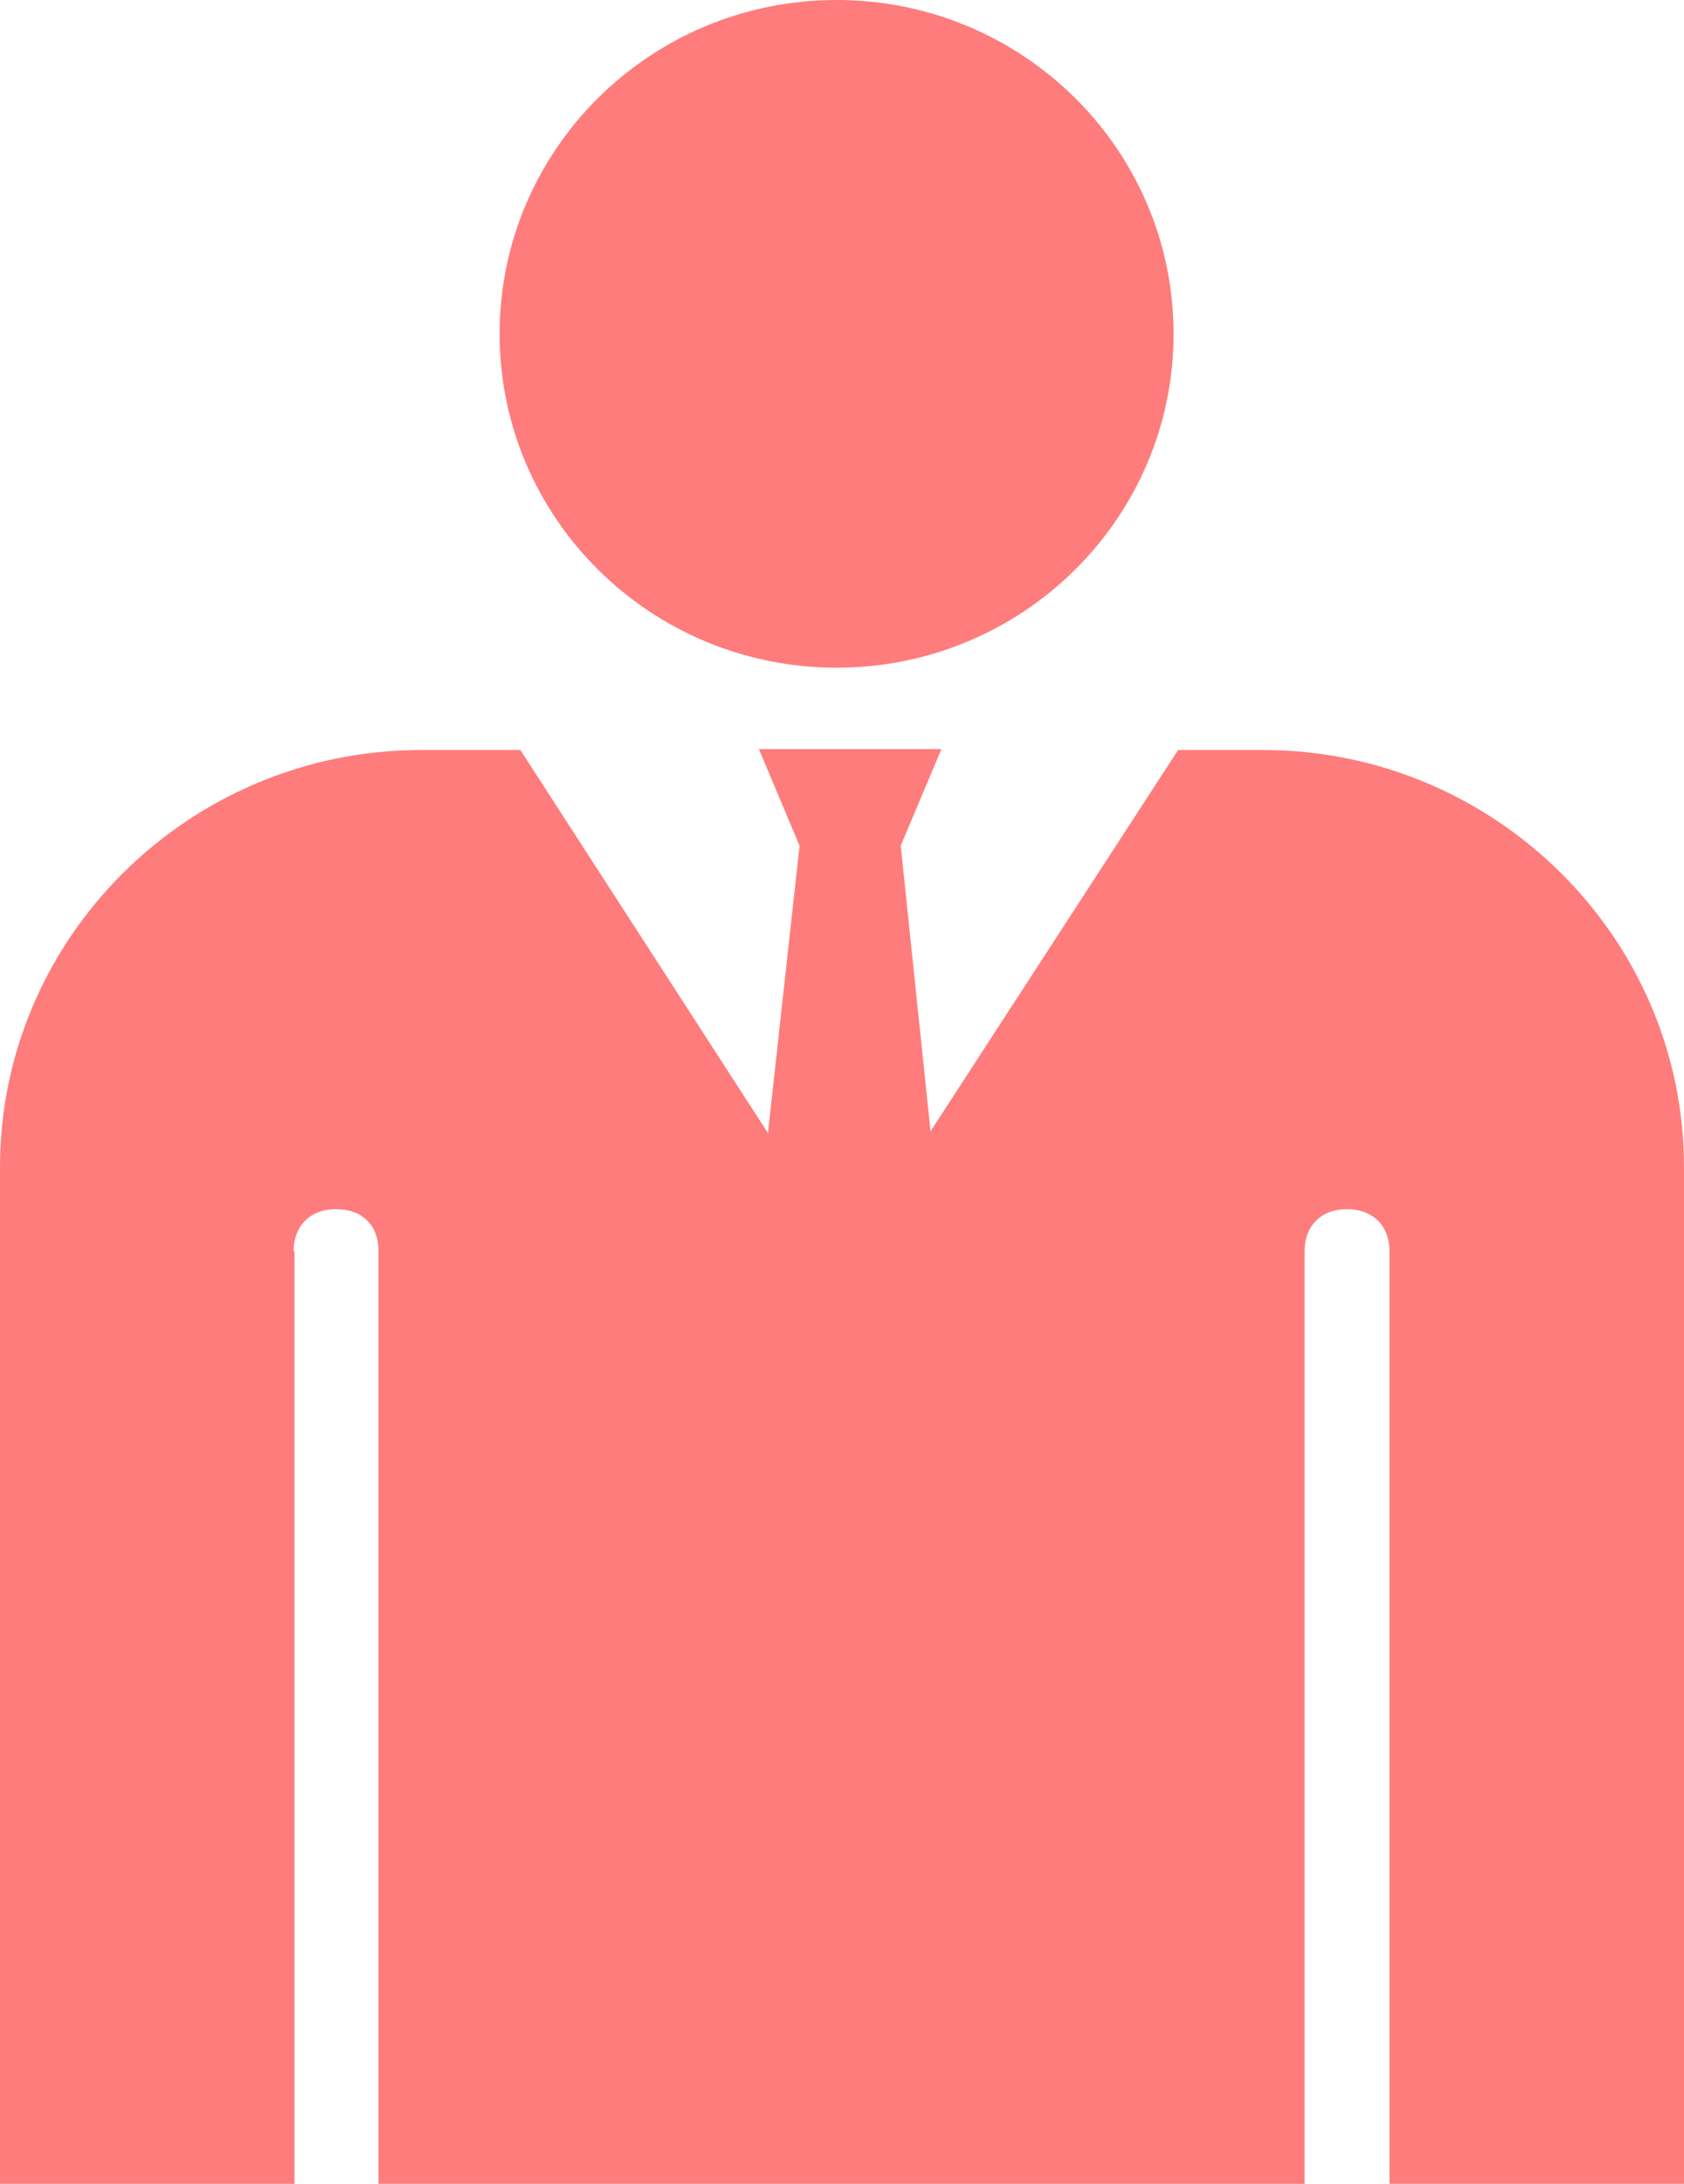 <svg width="54" height="70" viewBox="0 0 54 70" fill="none" xmlns="http://www.w3.org/2000/svg">
<path d="M26.826 0C32.794 0 37.632 4.791 37.632 10.701C37.632 16.611 32.794 21.402 26.826 21.402C20.859 21.402 16.021 16.611 16.021 10.701C16.021 4.791 20.858 0 26.826 0ZM9.415 40.106C9.415 39.303 9.937 38.758 10.777 38.758C11.617 38.758 12.138 39.274 12.138 40.106V70H41.833V40.106C41.833 39.303 42.354 38.758 43.194 38.758C44.005 38.758 44.556 39.274 44.556 40.106V70H54V37.41C54 30.037 47.916 24.041 40.5 24.041H37.777L29.839 36.262L28.883 27.11L30.187 24.012H24.335L25.639 27.11L24.625 36.319L16.687 24.041H13.5C6.055 24.041 0 30.066 0 37.41V70H9.444V40.107L9.415 40.106Z" fill="#FF7C7C"/>
</svg>

